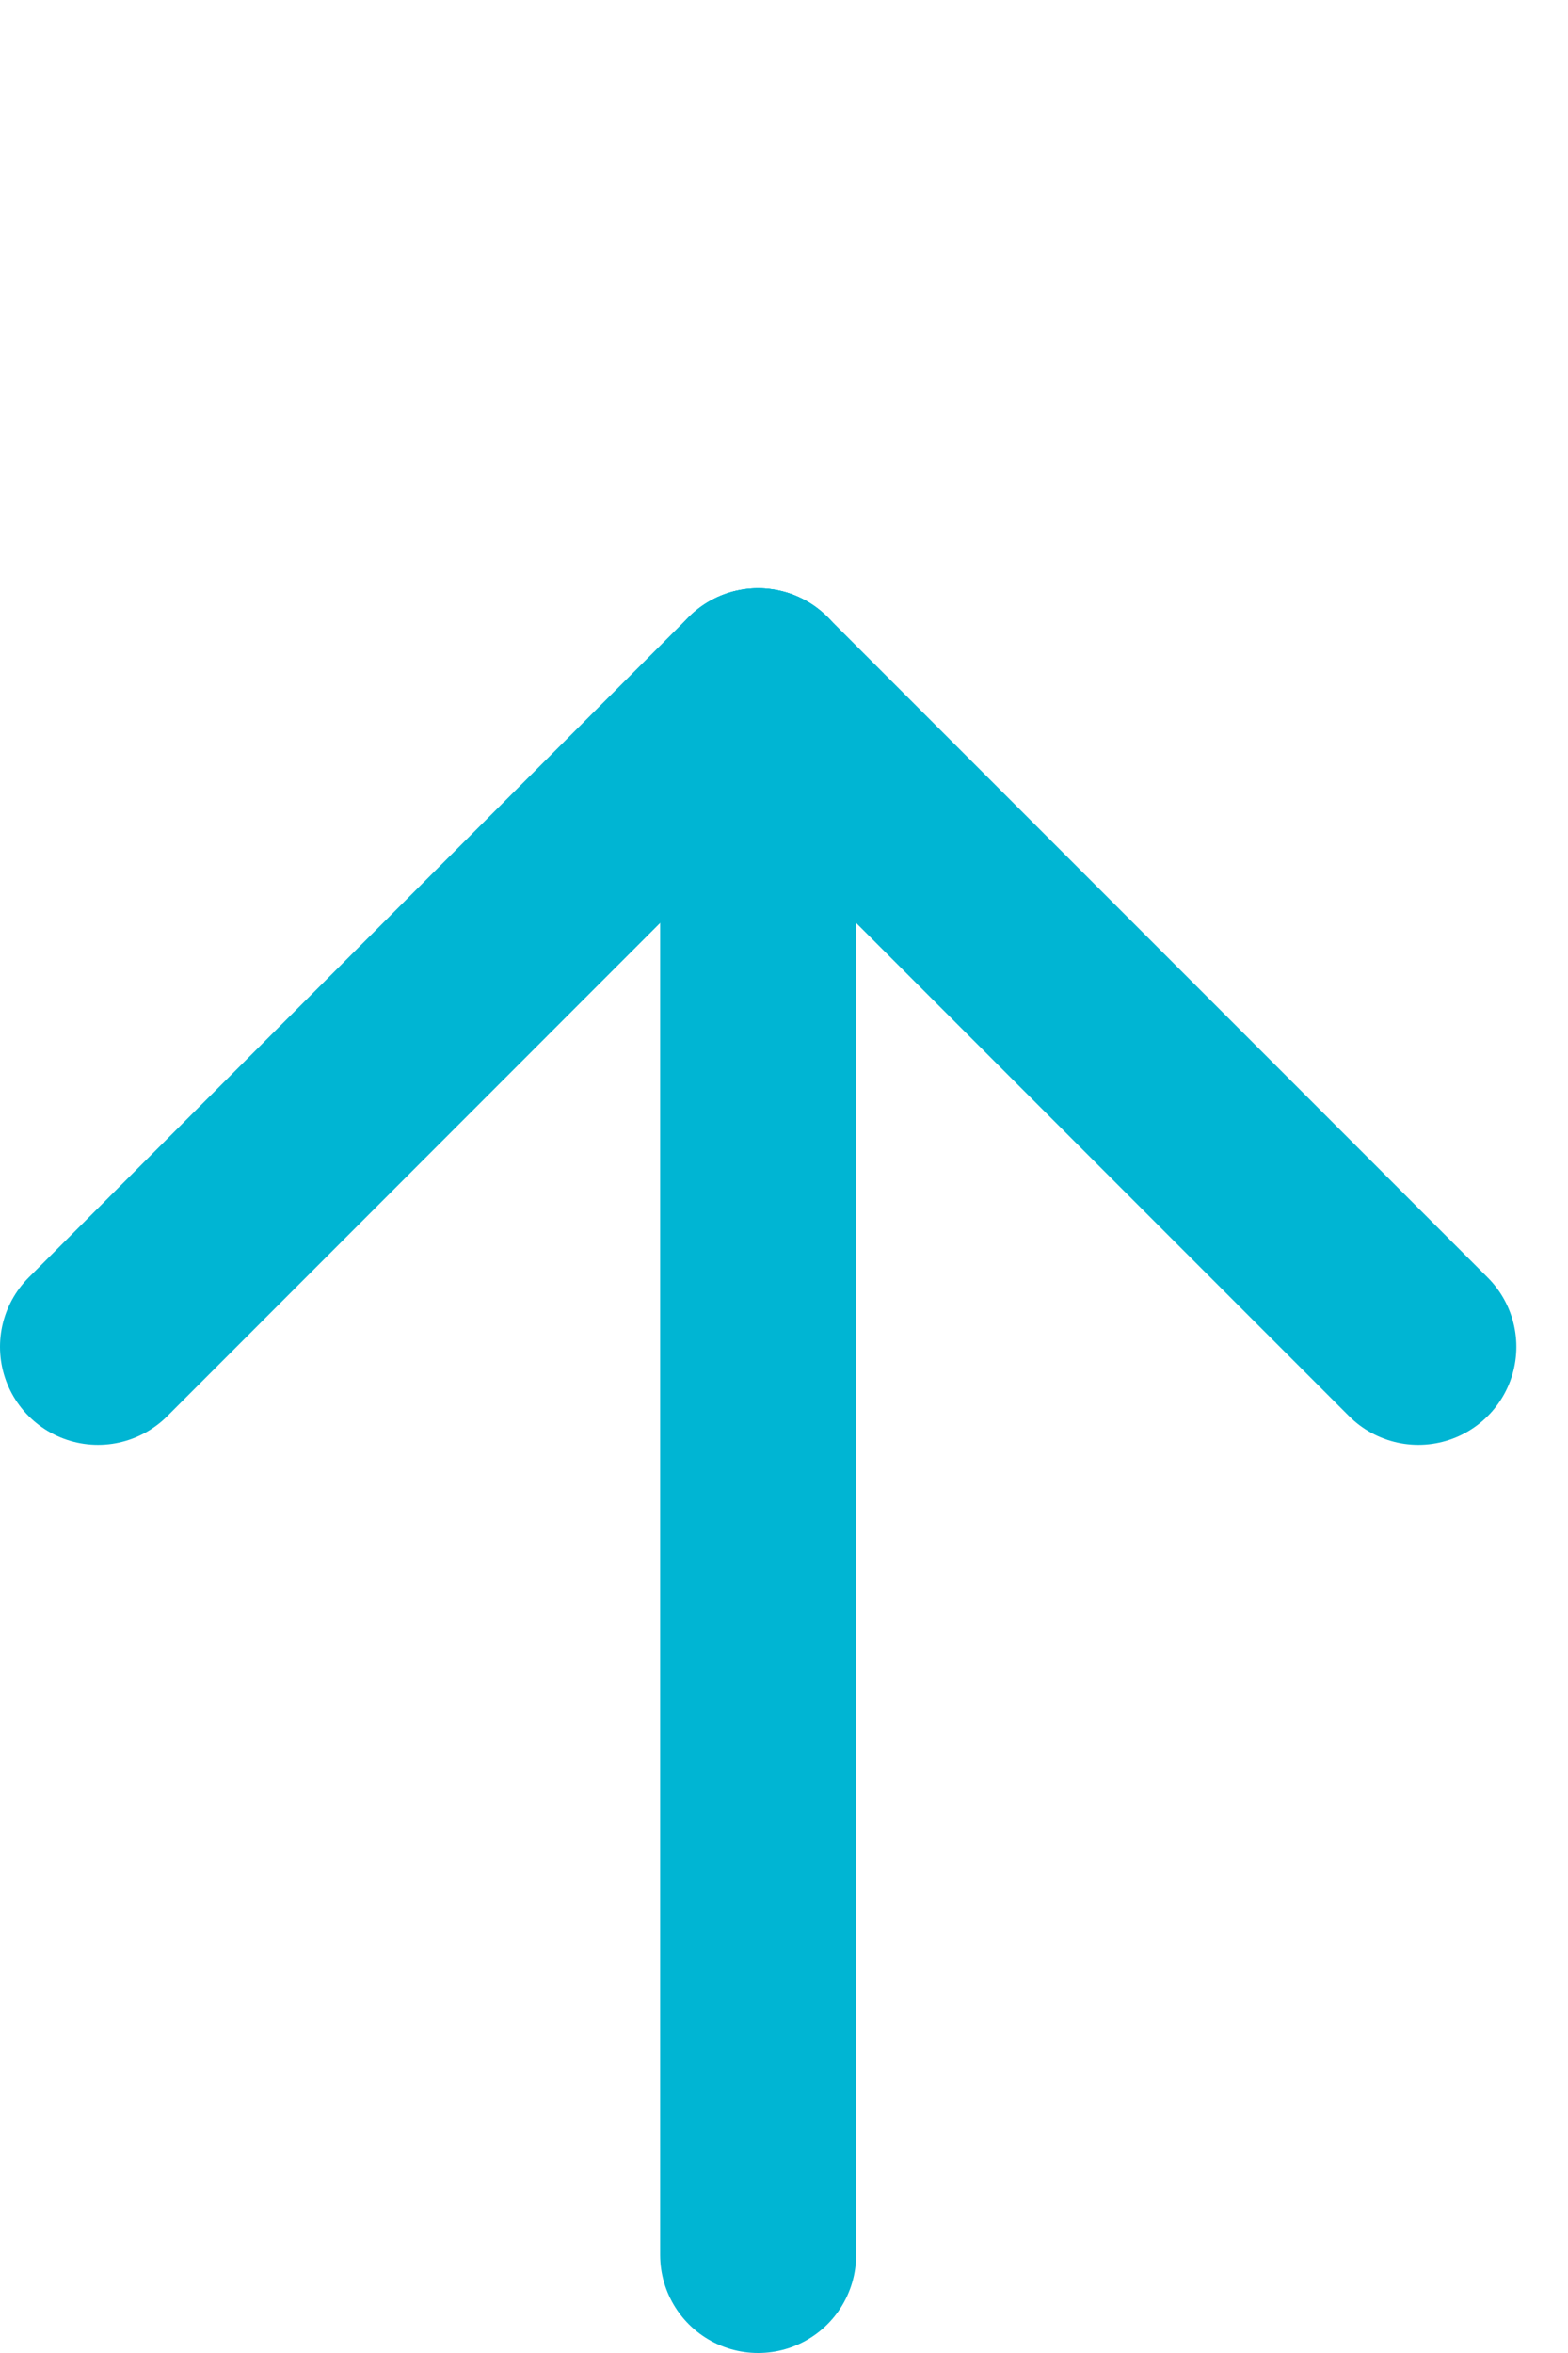 <svg width="16" height="24" viewBox="0 0 16 24" fill="none" xmlns="http://www.w3.org/2000/svg">
<path d="M7.736 23L7.736 7" stroke="#00B5D3" stroke-width="2" stroke-linecap="round"/>
<path d="M7.736 7L14.473 13.737" stroke="#00B5D3" stroke-width="2" stroke-linecap="round"/>
<path d="M7.736 7L1 13.737" stroke="#00B5D3" stroke-width="2" stroke-linecap="round"/>
</svg>
